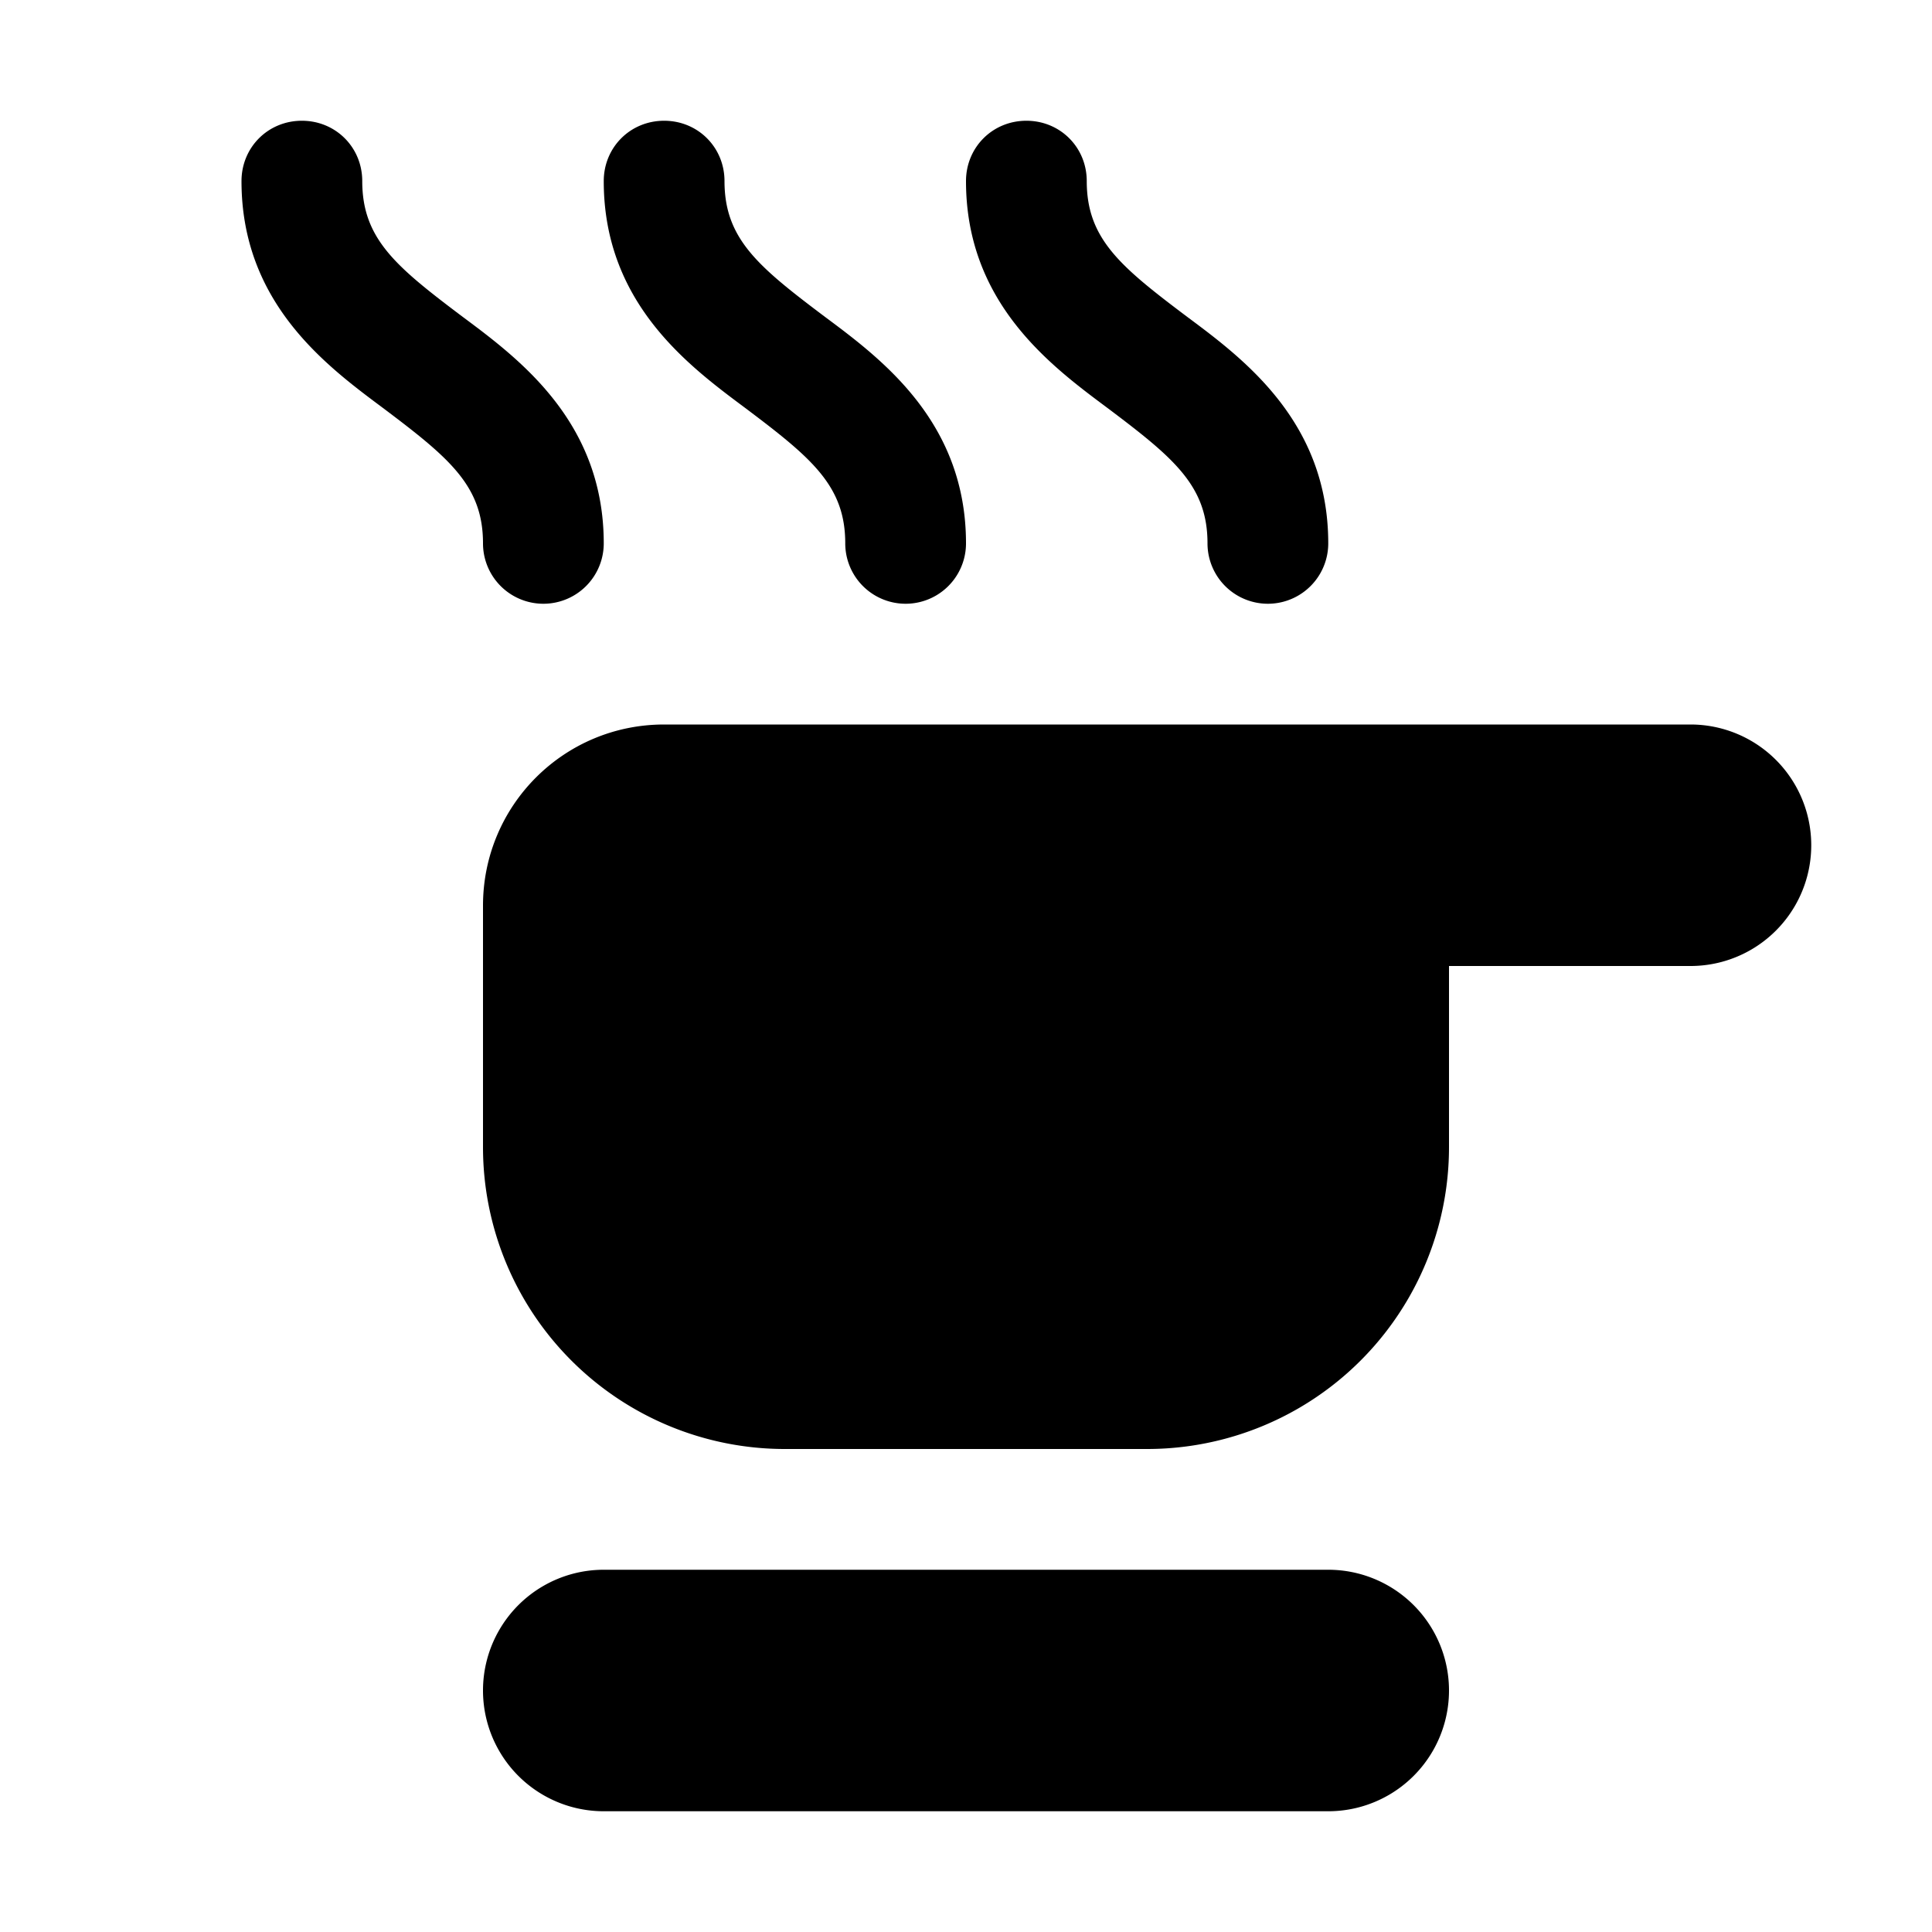 <svg width="16" height="16" viewBox="0 0 16 16" xmlns="http://www.w3.org/2000/svg"><path d="M11 13a1 1 0 1 1 0 2H5a1 1 0 1 1 0-2h6Zm3-7a1 1 0 1 1 0 2h-2v1.5A2.5 2.5 0 0 1 9.5 12h-3A2.5 2.5 0 0 1 4 9.5v-2C4 6.67 4.67 6 5.5 6H14ZM2.5 1c.28 0 .5.22.5.5 0 .47.27.7.8 1.1l.04.03C4.31 2.98 5 3.5 5 4.5a.5.5 0 0 1-1 0c0-.47-.27-.7-.8-1.1l-.04-.03C2.69 3.02 2 2.5 2 1.5c0-.28.22-.5.5-.5Zm3 0c.28 0 .5.22.5.5 0 .47.27.7.8 1.1l.04.03C7.31 2.98 8 3.5 8 4.5a.5.5 0 0 1-1 0c0-.47-.27-.7-.8-1.1l-.04-.03C5.69 3.02 5 2.5 5 1.5c0-.28.22-.5.5-.5Zm3 0c.28 0 .5.22.5.5 0 .47.27.7.8 1.1l.04.03c.47.35 1.16.87 1.16 1.87a.5.5 0 0 1-1 0c0-.47-.27-.7-.8-1.1l-.04-.03C8.69 3.02 8 2.5 8 1.5c0-.28.22-.5.5-.5Z"/></svg>